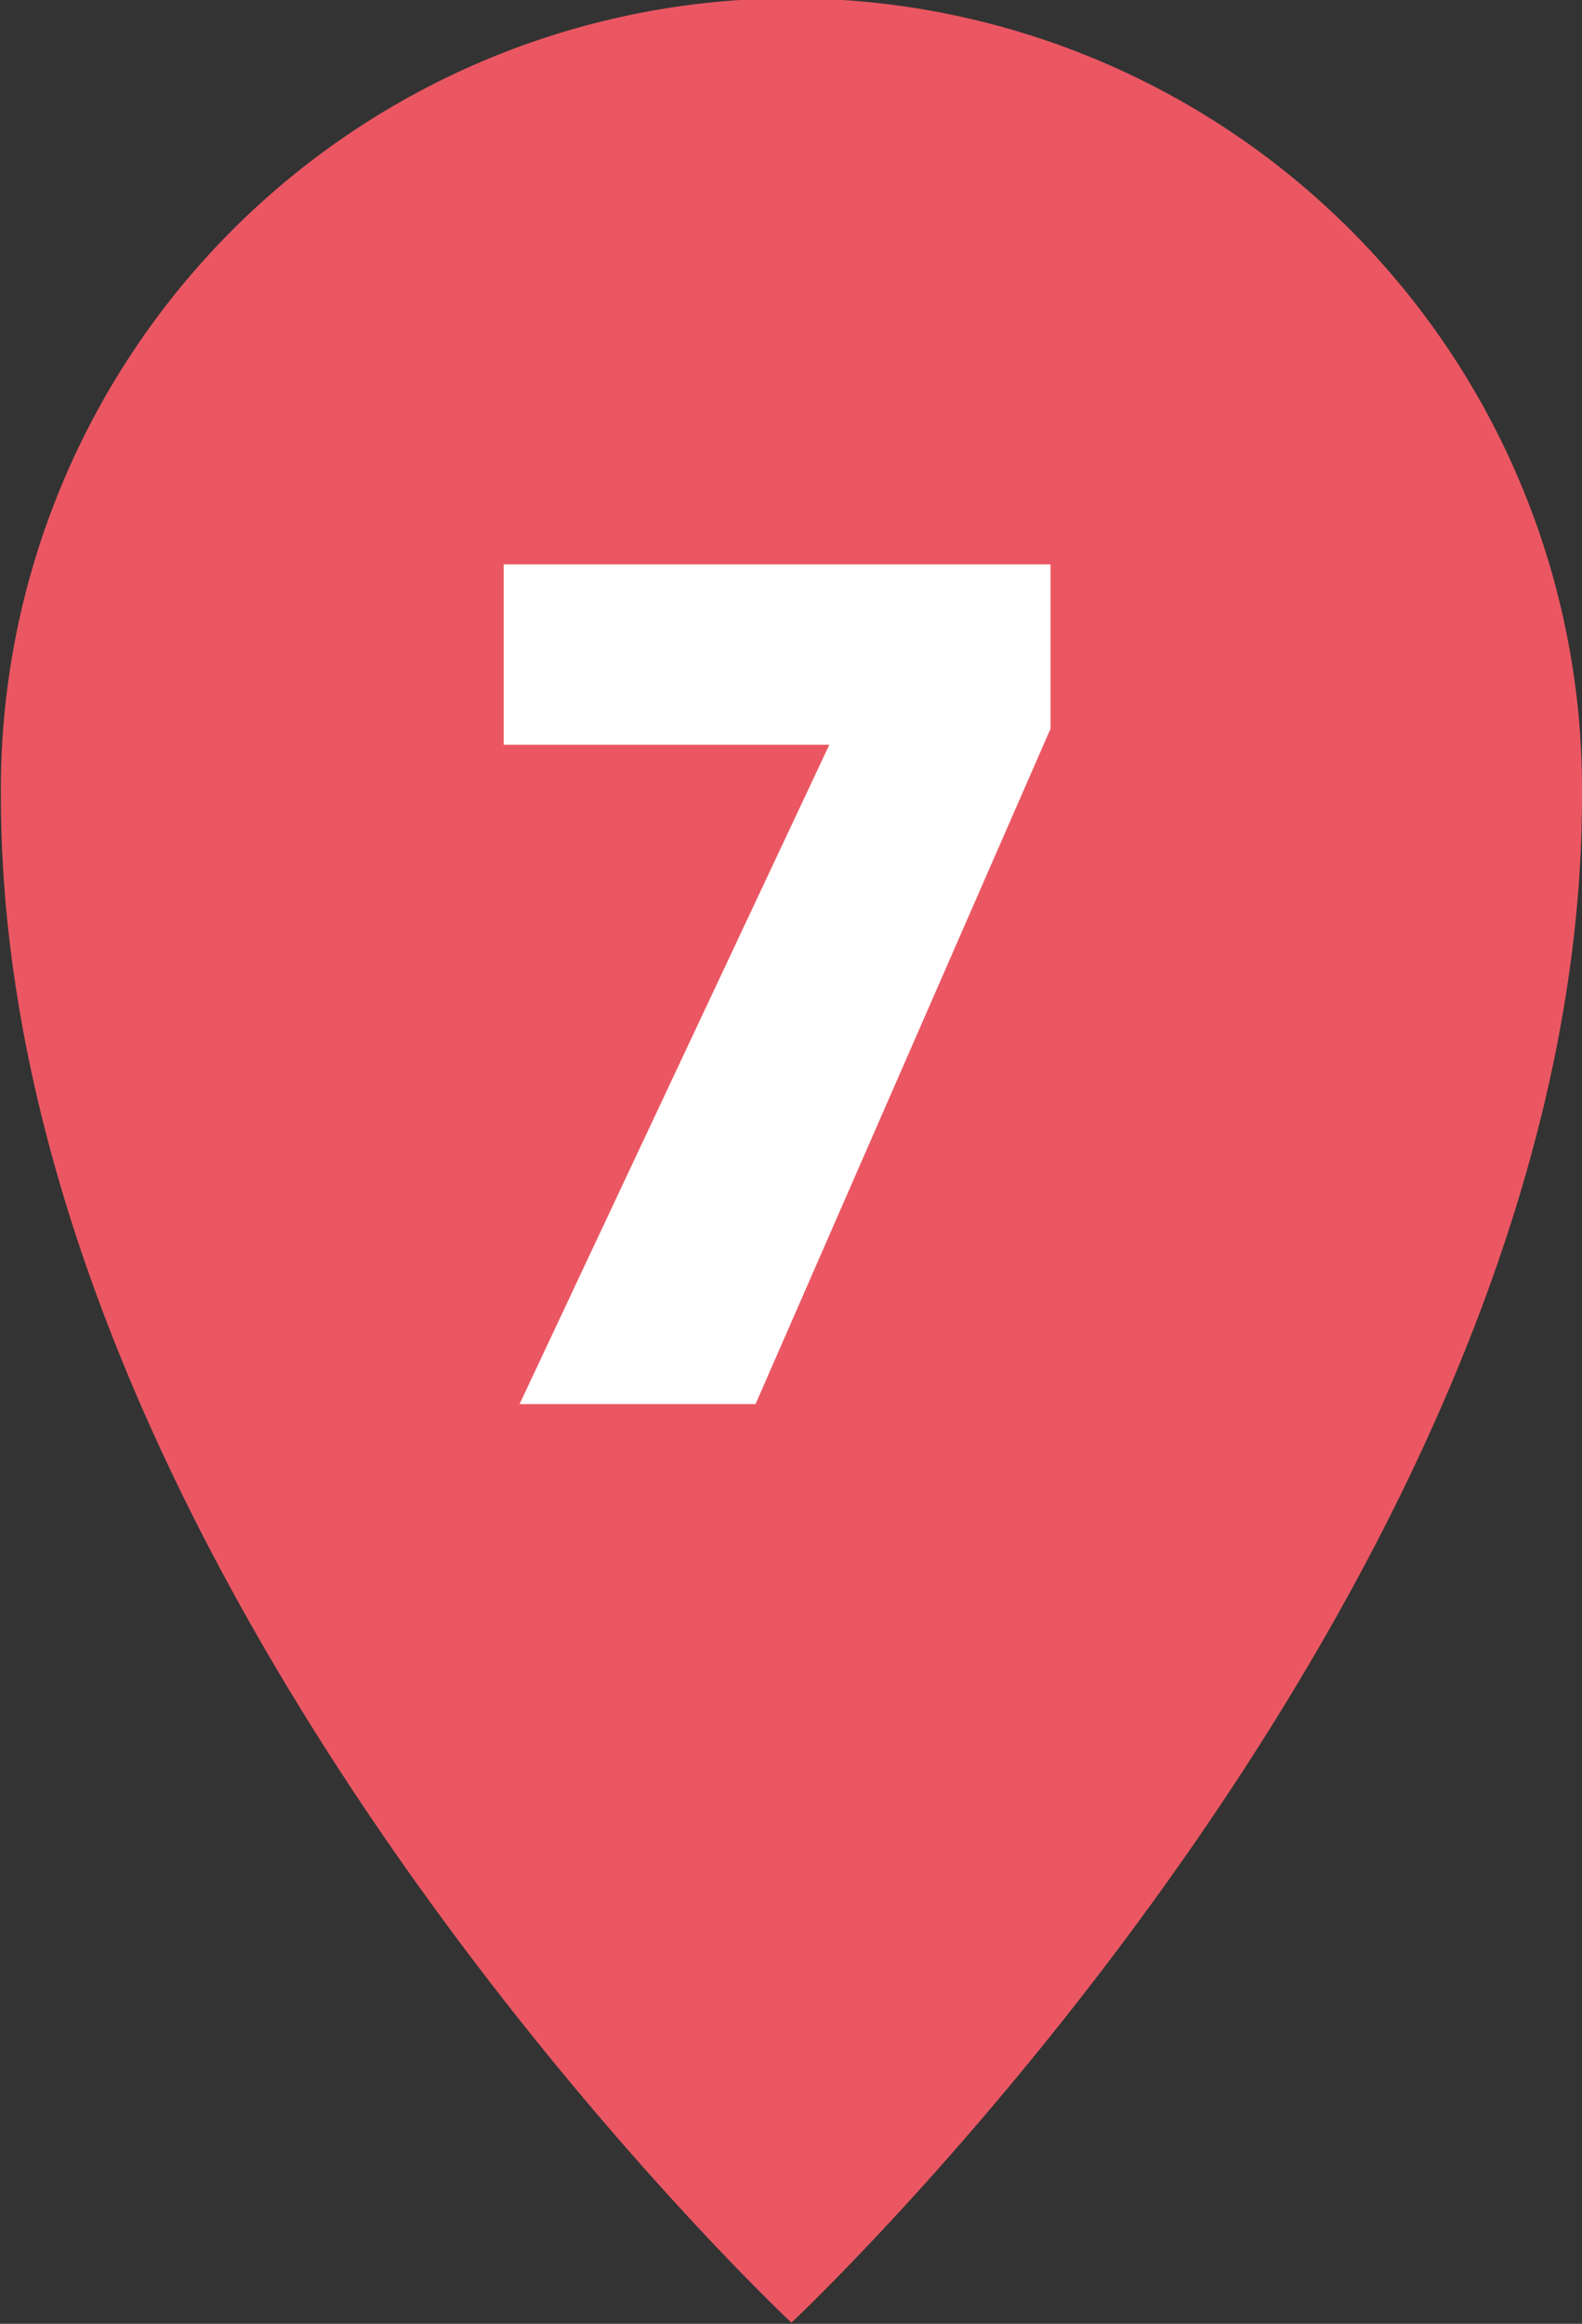 <svg id="motohakone_spot03_icon.svg" xmlns="http://www.w3.org/2000/svg" width="26.5" height="38.91" viewBox="0 0 26.5 38.91">
  <rect x="0" y="0" width="26.5" height="38.91" fill="#333333" stroke="none"/>
  <defs>
    <style>
      .cls-1 {
        fill: #ea5762;
      }

      .cls-1, .cls-2 {
        fill-rule: evenodd;
      }

      .cls-2 {
        fill: #fff;
      }
    </style>
  </defs>
  <path id="シェイプ_1" data-name="シェイプ 1" class="cls-1" d="M730,5544.55c0,13.17-13.243,25.56-13.243,25.56s-13.242-12.39-13.242-25.56A13.243,13.243,0,1,1,730,5544.55Z" transform="translate(-703.5 -5531.22)"/>
  <path id="_7" data-name="7" class="cls-2" d="M711.937,5540.67v3.02h5.455l-5.189,11.04h3.953l4.942-11.31v-2.75h-9.161Z" transform="translate(-703.5 -5531.22)"/>
</svg>
